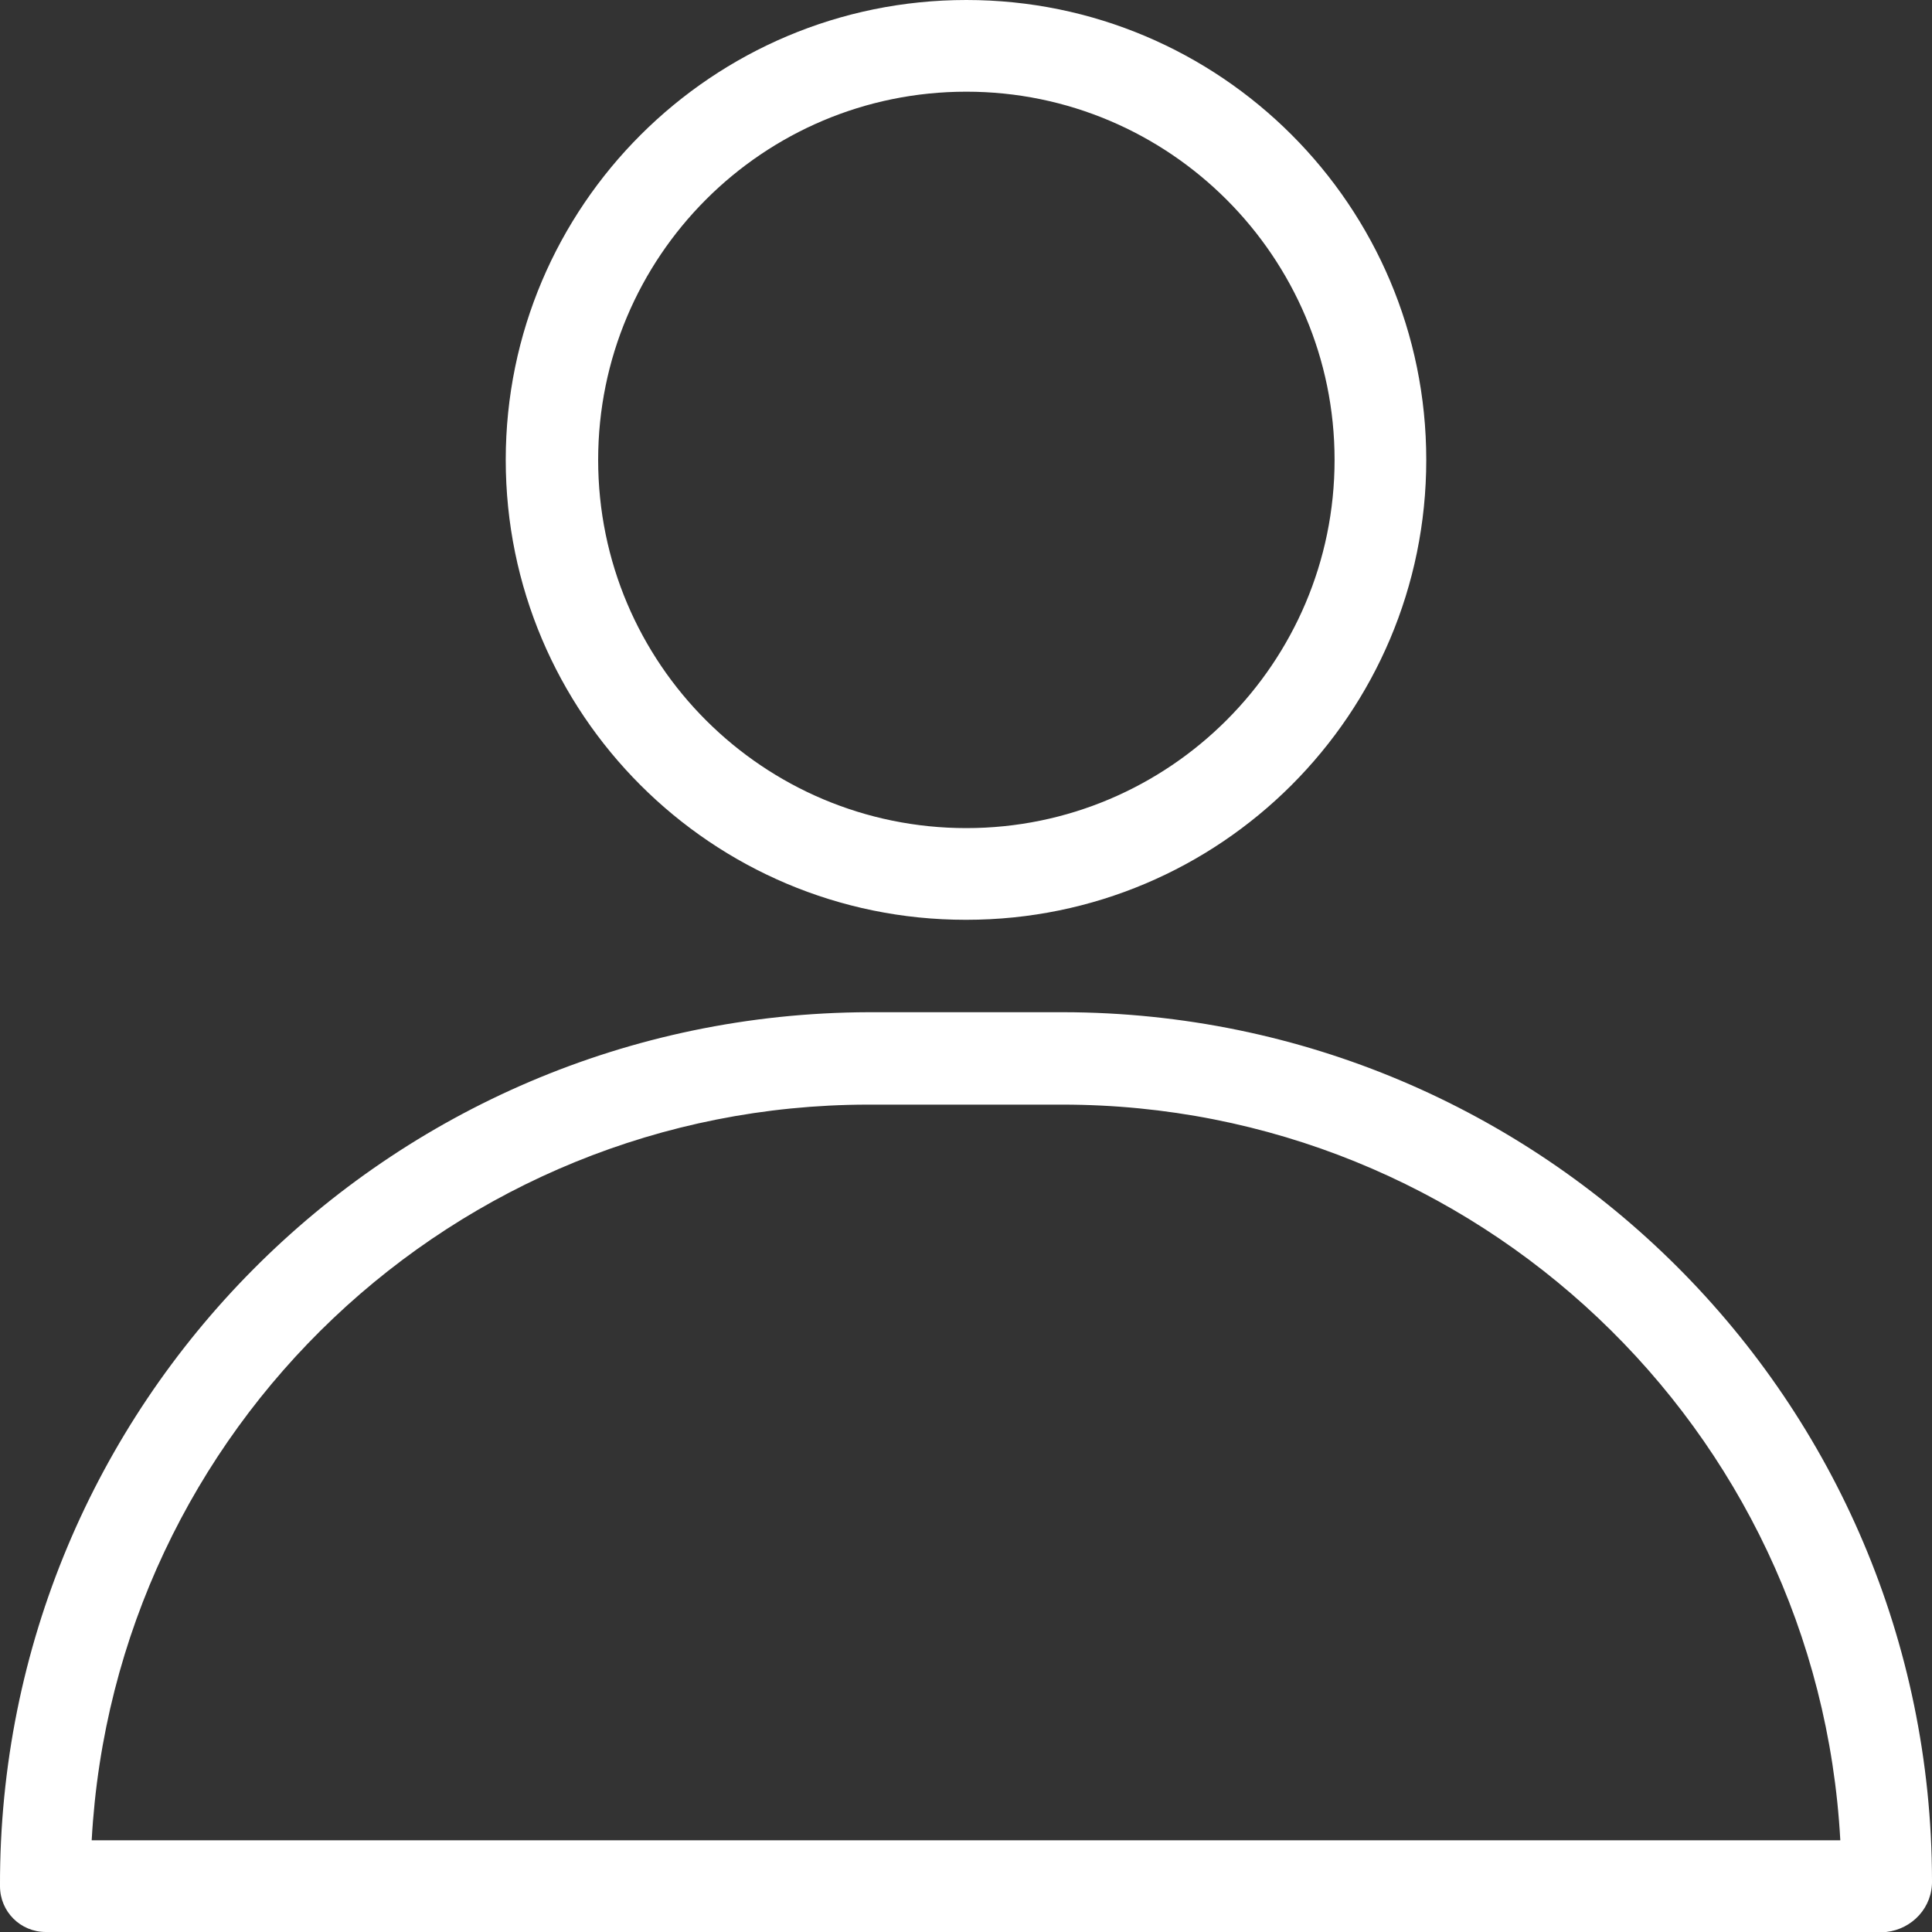 <?xml version="1.0" encoding="UTF-8"?><svg id="a" xmlns="http://www.w3.org/2000/svg" width="26.55" height="26.55" viewBox="0 0 26.55 26.55"><rect x="0" y="0" width="26.55" height="26.55" fill="#333333" stroke="none"/><path id="b" d="M13.28,12.64c3.49,0,6.32-2.83,6.32-6.32C19.6,2.83,16.77,0,13.28,0S6.95,2.83,6.95,6.32h0c0,3.49,2.83,6.32,6.32,6.32Zm0-11.38c2.79,0,5.06,2.27,5.06,5.06,0,2.79-2.27,5.06-5.06,5.06-2.79,0-5.06-2.26-5.06-5.06,0-2.79,2.26-5.06,5.06-5.06,0,0,0,0,0,0h0Z" style="fill:#fff;"/><path id="c" d="M14.62,13.91h-2.68C5.32,13.93-.02,19.31,0,25.92c0,.35,.28,.63,.63,.63H25.92c.36-.04,.64-.34,.63-.71-.01-6.59-5.35-11.92-11.94-11.93ZM1.26,25.29c.31-5.66,4.99-10.1,10.66-10.11h2.68c5.68,0,10.38,4.44,10.69,10.11H1.26Z" style="fill:#fff;"/></svg>